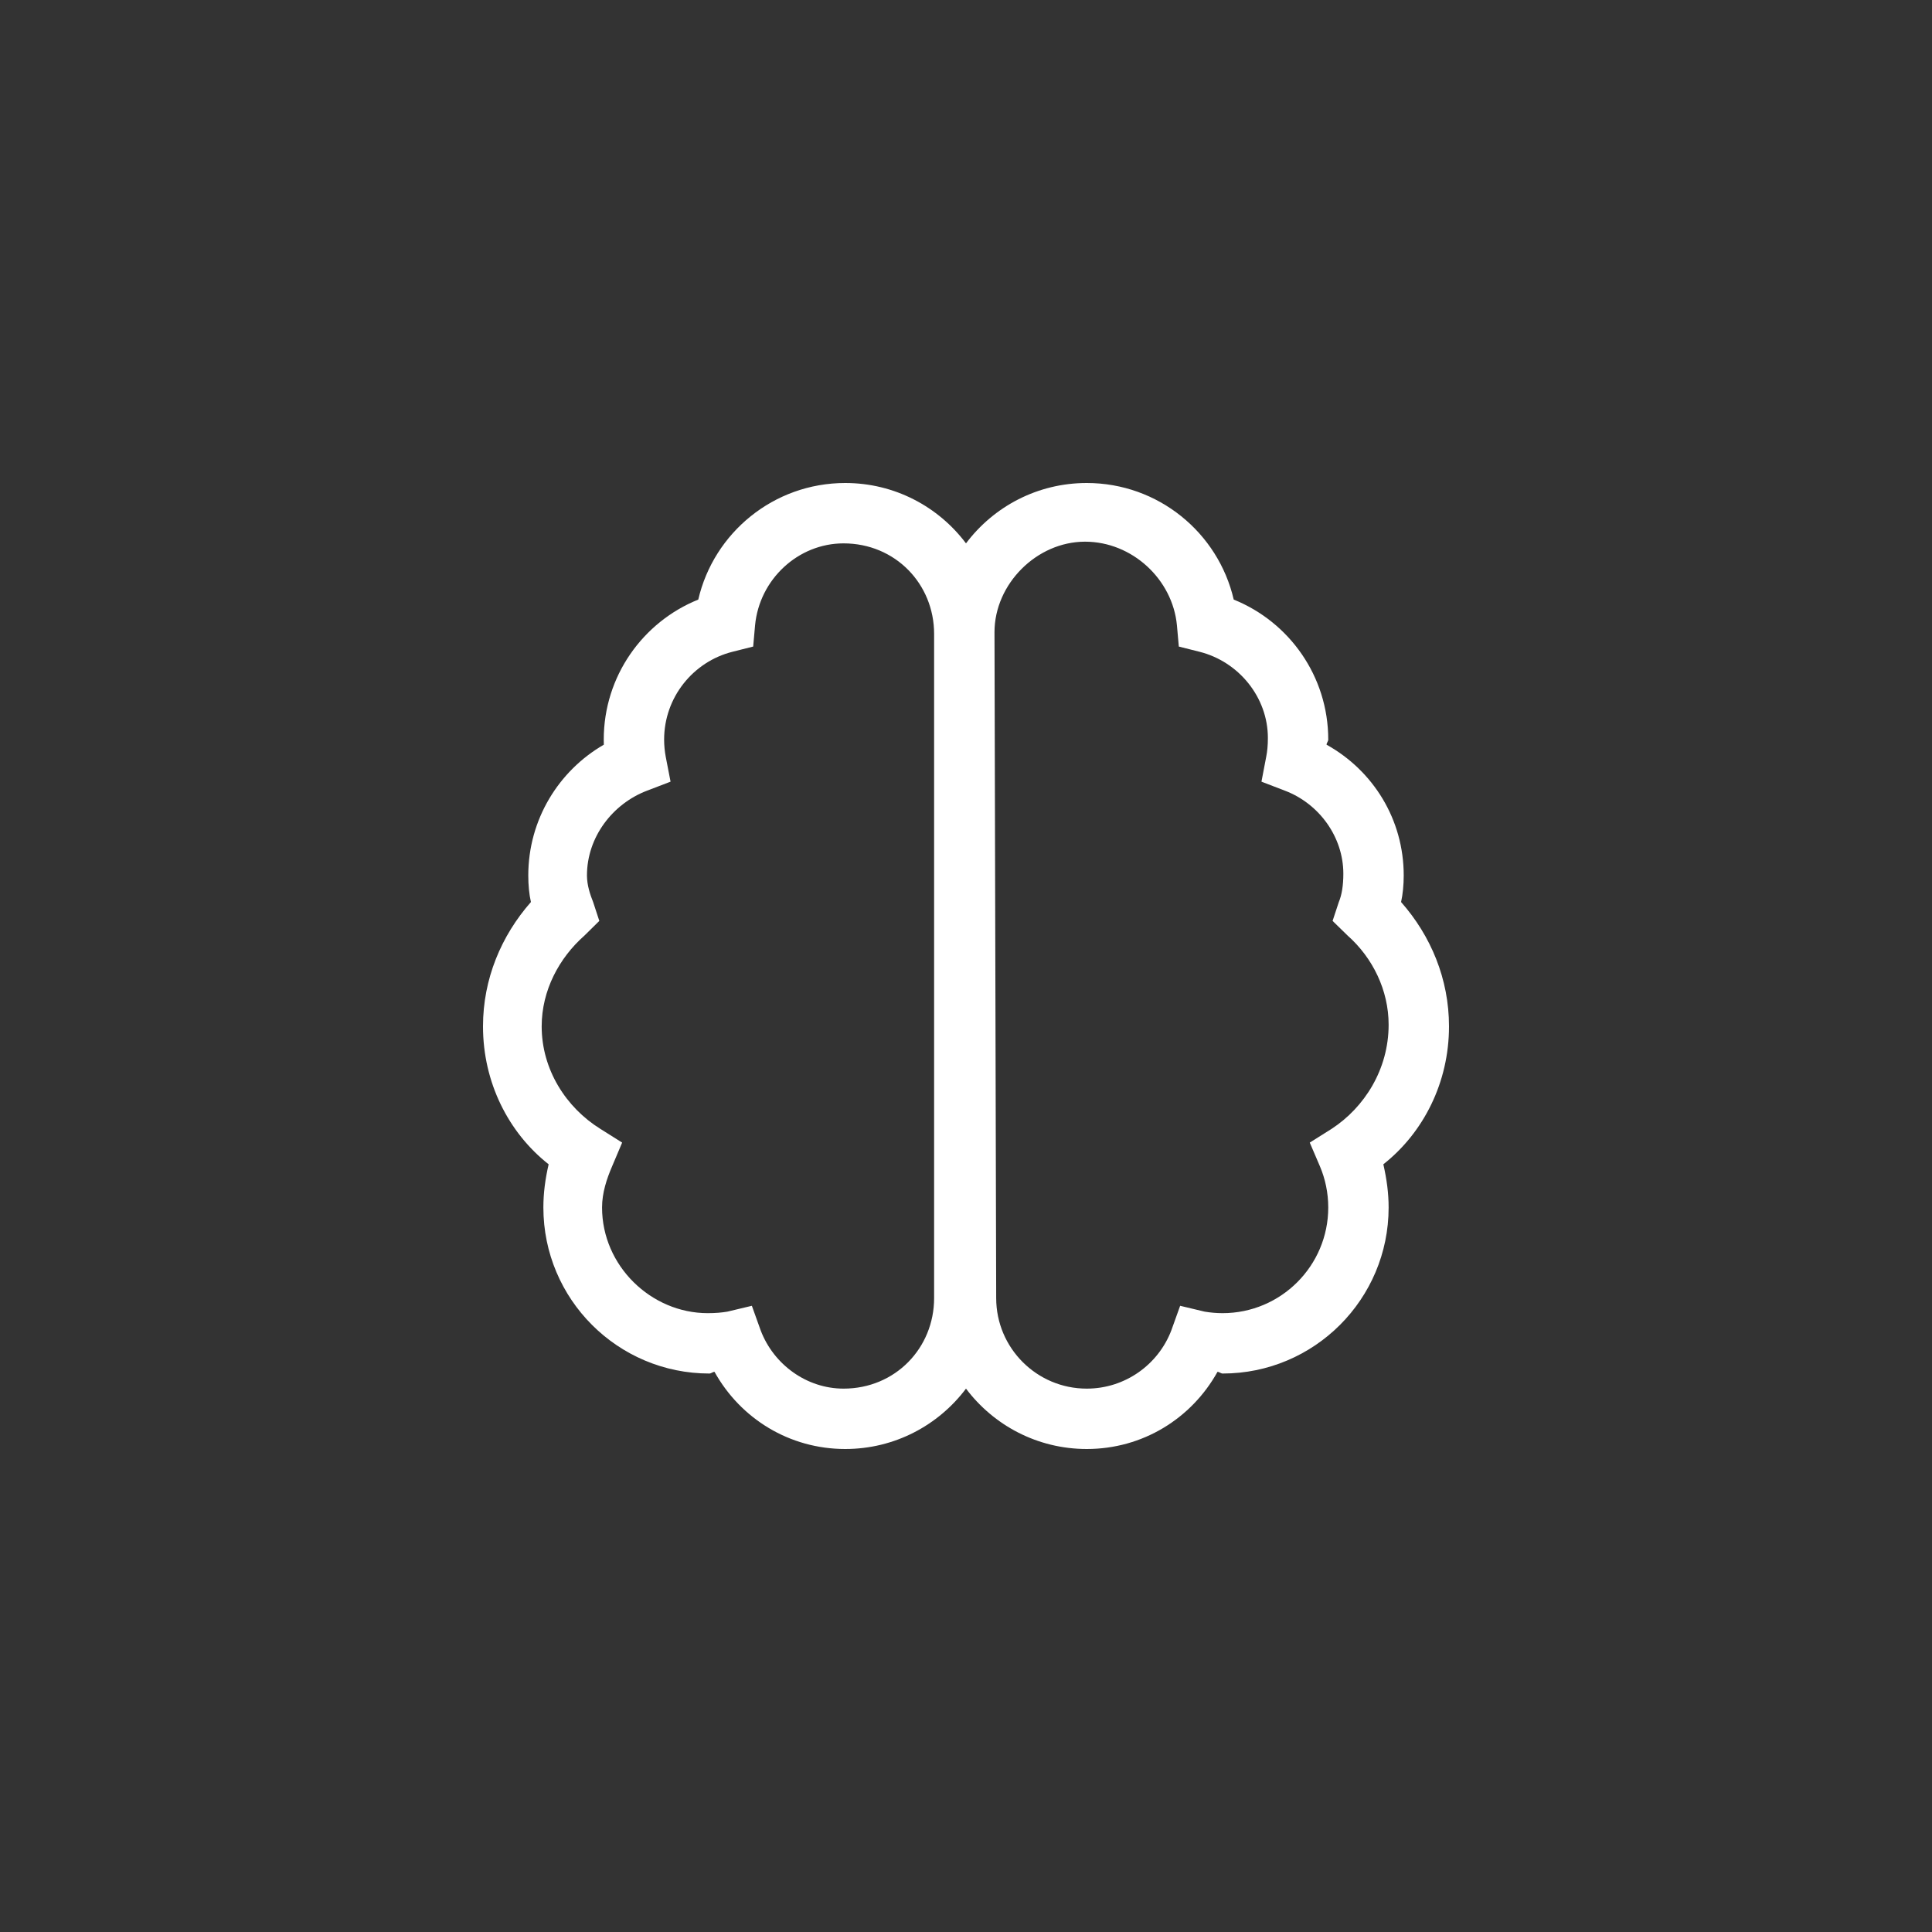 <svg width="512" height="512" viewBox="0 0 512 512" fill="none" xmlns="http://www.w3.org/2000/svg">
<rect x="0" y="0" width="512" height="512" fill="#333333" stroke="none"/>
<g clip-path="url(#clip0_258_882)">
<path d="M256 368C248.7 377.7 237.1 384 224 384C209.2 384 196.25 375.95 189.35 363.55C188.9 363.55 188.45 364 188 364C163.7 364 144 344.3 144 320C144 316.2 144.485 312.5 145.395 308.55C134.78 300.2 128 286.9 128 272C128 259.45 132.823 248 140.7 239.05C140.24 237.05 140 234.55 140 232C140 217.2 148.06 204.25 160.02 197.35C160.005 196.9 160 196.45 160 196C160 179.2 170.365 164.815 185.05 158.895C189.15 141.185 205.05 128 224 128C237.1 128 248.7 134.285 256 143.995C263.3 134.285 274.9 128 288 128C306.95 128 322.85 141.185 326.95 158.895C341.65 164.815 352 179.2 352 196C352 196.45 351.55 196.9 351.55 197.35C363.95 204.25 372 217.2 372 232C372 234.55 371.75 237.05 371.3 239.05C379.2 248 384 259.45 384 272C384 286.9 377.2 300.2 366.6 308.55C367.5 312.5 368 316.2 368 320C368 344.3 348.3 364 324 364C323.55 364 323.1 363.55 322.65 363.55C315.75 375.95 302.8 384 288 384C274.9 384 263.3 377.7 256 368ZM199.6 171.345L194.1 172.73C183.7 175.355 176 184.8 176 196C176 197.55 176.15 199.1 176.435 200.6L177.705 207.15L171.435 209.55C162.395 213 155.55 221.8 155.55 232C155.55 234.6 156.42 237.15 157.185 239.05L158.825 244.05L154.87 247.95C148.19 253.85 143.55 262.45 143.55 272C143.55 283.45 150.005 293.5 159.08 299.15L164.875 302.8L162.21 309.1C160.79 312.4 159.55 316.1 159.55 320C159.55 335.45 172.535 348 187.55 348C189.65 348 191.25 347.85 192.75 347.6L199.25 346.05L201.6 352.6C205.05 361.65 213.8 368 223.55 368C237.25 368 247.55 357.25 247.55 344V168C247.55 154.745 237.25 144 223.55 144C211.5 144 201.25 153.54 200.1 165.72L199.6 171.345ZM264 344C264 357.25 274.75 368 288 368C298.2 368 306.95 361.6 310.4 352.6L312.75 346.05L319.25 347.6C320.75 347.85 322.35 348 324 348C339.45 348 352 335.45 352 320C352 316.1 351.2 312.4 349.8 309.1L347.1 302.8L352.9 299.15C361.55 293.5 368 283.45 368 271.55C368 262.45 363.8 253.85 357.15 247.95L353.15 244.05L354.8 239.05C355.6 237.15 356 234.6 356 231.55C356 221.8 349.6 213 340.55 209.55L334.3 207.15L335.55 200.6C335.85 199.1 336 197.55 336 195.55C336 184.8 328.3 175.355 317.9 172.73L312.4 171.345L311.9 165.72C310.75 153.54 300.05 143.55 287.55 143.55C274.75 143.55 263.55 154.745 263.55 167.55L264 344Z" fill="white"/>
</g>
<defs>
<clipPath id="clip0_258_882">
<rect width="256" height="256" fill="white" transform="translate(128 128)"/>
</clipPath>
</defs>
</svg>
